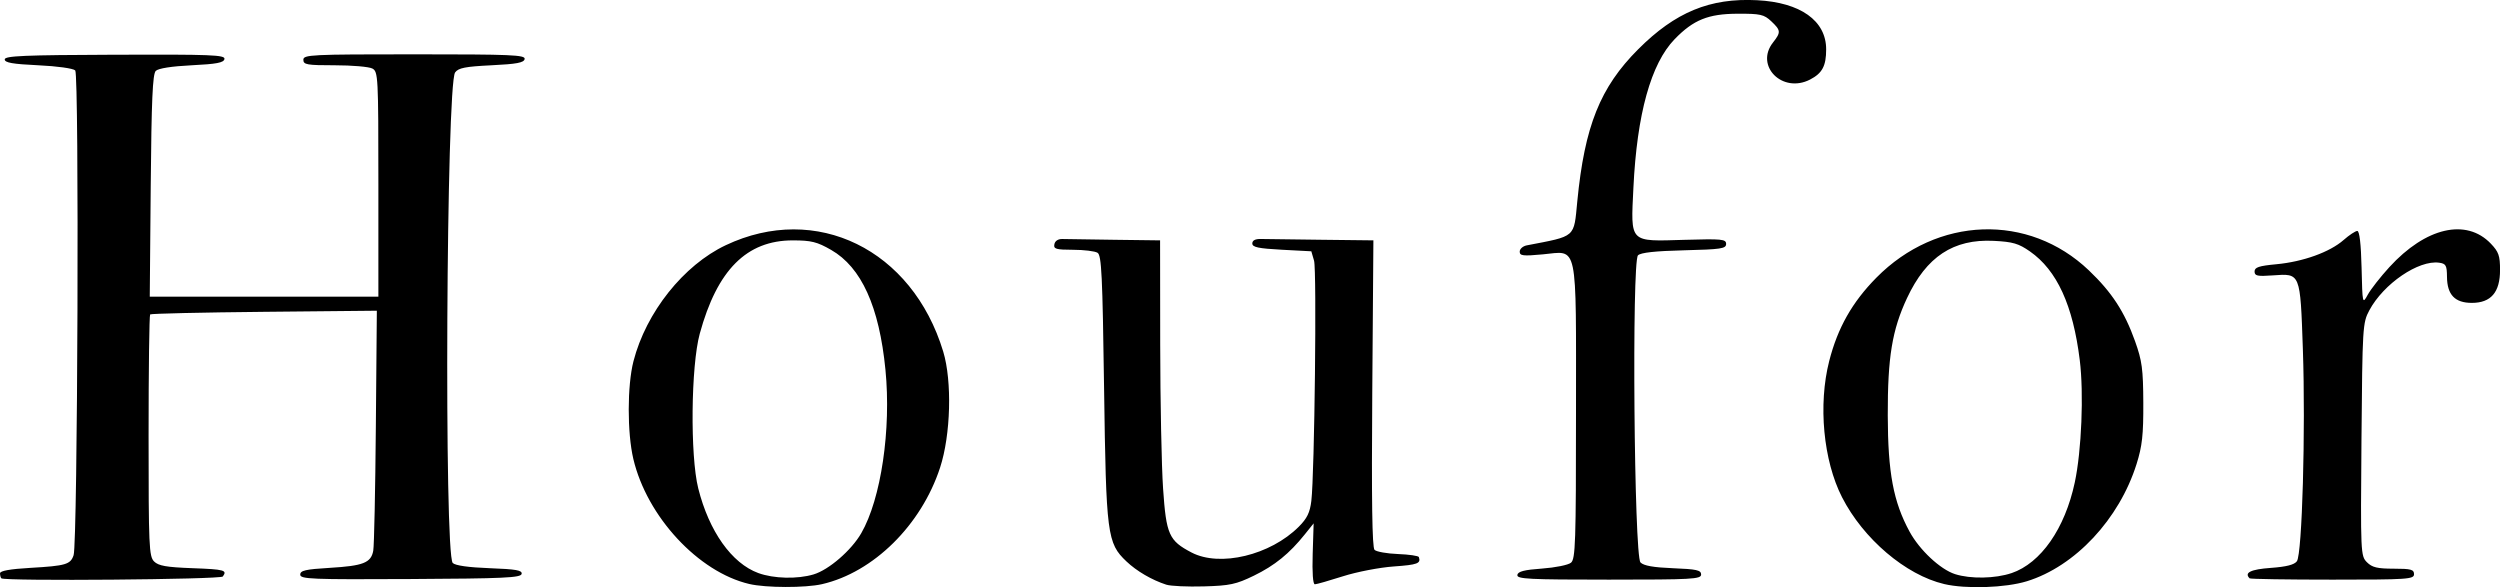 <svg xmlns="http://www.w3.org/2000/svg" xml:space="preserve" id="svg1" version="1.1" viewBox="0 0 105.833 24.859" height="93.957" width="400"><defs id="defs1"></defs><g transform="translate(-14.817,-55.304)" style="display:inline" id="layer1"><path id="path1" d="m 46.536,80.026 c -2.157,-0.506 -4.333,-2.854 -4.908,-5.294 -0.262,-1.112 -0.259,-3.108 0.006,-4.137 0.535,-2.072 2.12,-4.066 3.907,-4.911 3.829,-1.812 7.893,0.176 9.205,4.502 0.381,1.258 0.32,3.528 -0.132,4.912 -0.796,2.435 -2.818,4.433 -4.997,4.935 -0.704,0.162 -2.376,0.159 -3.08,-0.007 z m 2.724,-0.406 c 0.645,-0.193 1.597,-1.016 2.017,-1.744 0.837,-1.45 1.273,-4.393 1.024,-6.919 -0.263,-2.674 -1.017,-4.338 -2.3,-5.074 -0.594,-0.341 -0.839,-0.402 -1.618,-0.403 -1.955,-0.003 -3.205,1.249 -3.943,3.95 -0.374,1.369 -0.411,5.163 -0.064,6.548 0.456,1.818 1.417,3.173 2.543,3.585 0.653,0.239 1.652,0.263 2.342,0.057 z m 14.932,0.436 c -0.618,-0.201 -1.255,-0.573 -1.691,-0.987 -0.814,-0.773 -0.859,-1.119 -0.945,-7.341 -0.066,-4.774 -0.107,-5.616 -0.276,-5.723 -0.109,-0.069 -0.575,-0.126 -1.036,-0.127 -0.725,-0.002 -0.831,-0.033 -0.792,-0.234 0.027,-0.142 0.159,-0.228 0.341,-0.222 0.163,0.005 1.16,0.02 2.215,0.033 l 1.919,0.024 0.005,4.401 c 0.003,2.421 0.057,5.17 0.122,6.11 0.133,1.947 0.247,2.202 1.205,2.703 1.2,0.627 3.335,0.114 4.54,-1.092 0.351,-0.351 0.472,-0.6 0.531,-1.093 0.136,-1.142 0.234,-9.761 0.115,-10.169 l -0.116,-0.397 -1.249,-0.066 c -0.992,-0.053 -1.249,-0.107 -1.249,-0.265 0,-0.13 0.125,-0.196 0.364,-0.19 0.2,0.005 1.353,0.019 2.563,0.033 l 2.199,0.025 -0.048,6.479 c -0.033,4.531 -0.005,6.522 0.096,6.623 0.079,0.079 0.526,0.159 0.993,0.177 0.467,0.018 0.864,0.076 0.883,0.128 0.094,0.271 -0.055,0.327 -1.06,0.398 -0.601,0.042 -1.569,0.229 -2.151,0.415 -0.582,0.186 -1.118,0.339 -1.191,0.34 -0.082,0.001 -0.117,-0.489 -0.092,-1.289 l 0.04,-1.291 -0.371,0.463 c -0.653,0.817 -1.277,1.323 -2.159,1.752 -0.754,0.367 -1.017,0.423 -2.118,0.454 -0.692,0.02 -1.407,-0.013 -1.589,-0.073 z m 32.927,-0.028 c -1.626,-0.383 -3.423,-1.911 -4.324,-3.677 -0.792,-1.552 -1.014,-3.917 -0.542,-5.763 0.36,-1.408 0.972,-2.489 1.995,-3.527 2.573,-2.609 6.448,-2.743 8.998,-0.311 0.973,0.928 1.51,1.751 1.954,2.996 0.298,0.834 0.344,1.181 0.35,2.616 0.006,1.349 -0.047,1.826 -0.284,2.581 -0.735,2.34 -2.602,4.336 -4.646,4.967 -0.905,0.279 -2.576,0.336 -3.502,0.118 z m 2.853,-0.462 c 1.241,-0.423 2.26,-1.884 2.677,-3.84 0.287,-1.344 0.386,-3.765 0.211,-5.176 -0.287,-2.326 -0.964,-3.802 -2.108,-4.602 -0.481,-0.336 -0.722,-0.407 -1.533,-0.448 -1.707,-0.086 -2.851,0.668 -3.672,2.423 -0.631,1.349 -0.821,2.505 -0.815,4.968 0.006,2.428 0.237,3.657 0.925,4.922 0.422,0.776 1.301,1.596 1.922,1.795 0.656,0.21 1.704,0.191 2.392,-0.043 z m -85.099,0.22 c -0.03,-0.03 -0.055,-0.126 -0.055,-0.212 0,-0.106 0.424,-0.181 1.291,-0.231 1.494,-0.086 1.693,-0.144 1.824,-0.536 0.173,-0.518 0.24,-20.351 0.069,-20.522 -0.086,-0.086 -0.767,-0.181 -1.568,-0.218 -1.081,-0.051 -1.417,-0.109 -1.417,-0.248 0,-0.15 0.808,-0.185 4.67,-0.199 4.085,-0.015 4.665,0.008 4.632,0.182 -0.03,0.156 -0.329,0.213 -1.387,0.265 -0.849,0.042 -1.413,0.13 -1.521,0.238 -0.133,0.133 -0.181,1.236 -0.213,4.865 l -0.041,4.693 h 4.839 4.839 v -4.761 c 0,-4.571 -0.01,-4.766 -0.256,-4.898 -0.141,-0.075 -0.856,-0.137 -1.588,-0.137 -1.181,0 -1.332,-0.026 -1.332,-0.232 -9e-6,-0.216 0.312,-0.232 4.703,-0.232 4.109,0 4.698,0.025 4.665,0.199 -0.03,0.156 -0.331,0.213 -1.404,0.265 -1.108,0.054 -1.399,0.111 -1.539,0.302 -0.374,0.512 -0.471,20.398 -0.1,20.768 0.108,0.108 0.672,0.187 1.562,0.22 1.127,0.042 1.386,0.088 1.353,0.243 -0.034,0.162 -0.759,0.195 -4.706,0.216 -4.203,0.023 -4.666,0.004 -4.666,-0.187 1.8e-5,-0.174 0.222,-0.225 1.245,-0.286 1.425,-0.085 1.751,-0.213 1.846,-0.725 0.038,-0.201 0.087,-2.569 0.11,-5.263 l 0.042,-4.898 -4.765,0.047 c -2.621,0.026 -4.795,0.075 -4.832,0.11 -0.036,0.035 -0.066,2.35 -0.066,5.144 0,4.674 0.019,5.099 0.233,5.314 0.185,0.185 0.519,0.244 1.622,0.285 1.361,0.05 1.484,0.084 1.287,0.352 -0.093,0.127 -9.249,0.203 -9.374,0.077 z m 64.177,-0.143 c 0.028,-0.148 0.295,-0.217 1.049,-0.27 0.556,-0.04 1.107,-0.151 1.223,-0.248 0.189,-0.157 0.212,-0.85 0.212,-6.352 0,-7.335 0.104,-6.842 -1.407,-6.701 -0.836,0.078 -0.976,0.062 -0.976,-0.116 0,-0.114 0.134,-0.233 0.298,-0.265 2.106,-0.406 1.988,-0.303 2.14,-1.867 0.309,-3.18 0.967,-4.823 2.578,-6.435 1.573,-1.574 3.035,-2.177 5.032,-2.076 1.836,0.093 2.925,0.867 2.925,2.079 0,0.704 -0.164,1.012 -0.682,1.28 -1.167,0.603 -2.348,-0.578 -1.568,-1.569 0.341,-0.434 0.334,-0.514 -0.077,-0.901 -0.305,-0.286 -0.458,-0.321 -1.423,-0.317 -1.24,0.004 -1.869,0.258 -2.662,1.075 -1.006,1.036 -1.598,3.167 -1.748,6.297 -0.113,2.354 -0.196,2.269 2.162,2.2 1.592,-0.046 1.763,-0.03 1.763,0.174 0,0.199 -0.21,0.23 -1.781,0.269 -1.223,0.03 -1.834,0.097 -1.95,0.213 -0.266,0.267 -0.165,12.723 0.106,13.001 0.135,0.139 0.548,0.212 1.38,0.245 0.996,0.039 1.187,0.081 1.187,0.265 -1.41e-4,0.198 -0.364,0.218 -3.908,0.218 -3.403,0 -3.903,-0.026 -3.87,-0.199 z m 31,0.143 c -0.239,-0.24 0.045,-0.38 0.895,-0.441 0.663,-0.048 0.997,-0.133 1.107,-0.282 0.223,-0.305 0.371,-5.556 0.253,-8.969 -0.113,-3.262 -0.095,-3.217 -1.274,-3.132 -0.654,0.047 -0.771,0.022 -0.771,-0.165 0,-0.177 0.183,-0.238 0.923,-0.307 1.129,-0.105 2.262,-0.513 2.845,-1.025 0.24,-0.211 0.502,-0.384 0.581,-0.384 0.093,0 0.157,0.547 0.181,1.555 0.037,1.55 0.038,1.554 0.264,1.141 0.125,-0.228 0.535,-0.751 0.911,-1.163 1.539,-1.684 3.256,-2.082 4.296,-0.997 0.333,0.348 0.391,0.512 0.391,1.117 0,0.943 -0.385,1.392 -1.194,1.392 -0.717,0 -1.045,-0.343 -1.052,-1.101 -0.004,-0.486 -0.045,-0.56 -0.33,-0.6 -0.87,-0.123 -2.355,0.89 -2.958,2.017 -0.283,0.529 -0.292,0.688 -0.332,5.468 -0.04,4.819 -0.035,4.929 0.232,5.196 0.219,0.219 0.441,0.272 1.133,0.272 0.731,0 0.86,0.035 0.86,0.232 -4e-5,0.215 -0.253,0.232 -3.453,0.232 -1.899,0 -3.478,-0.025 -3.508,-0.055 z" style="fill:#000000;stroke-width:0.439"></path></g></svg>
